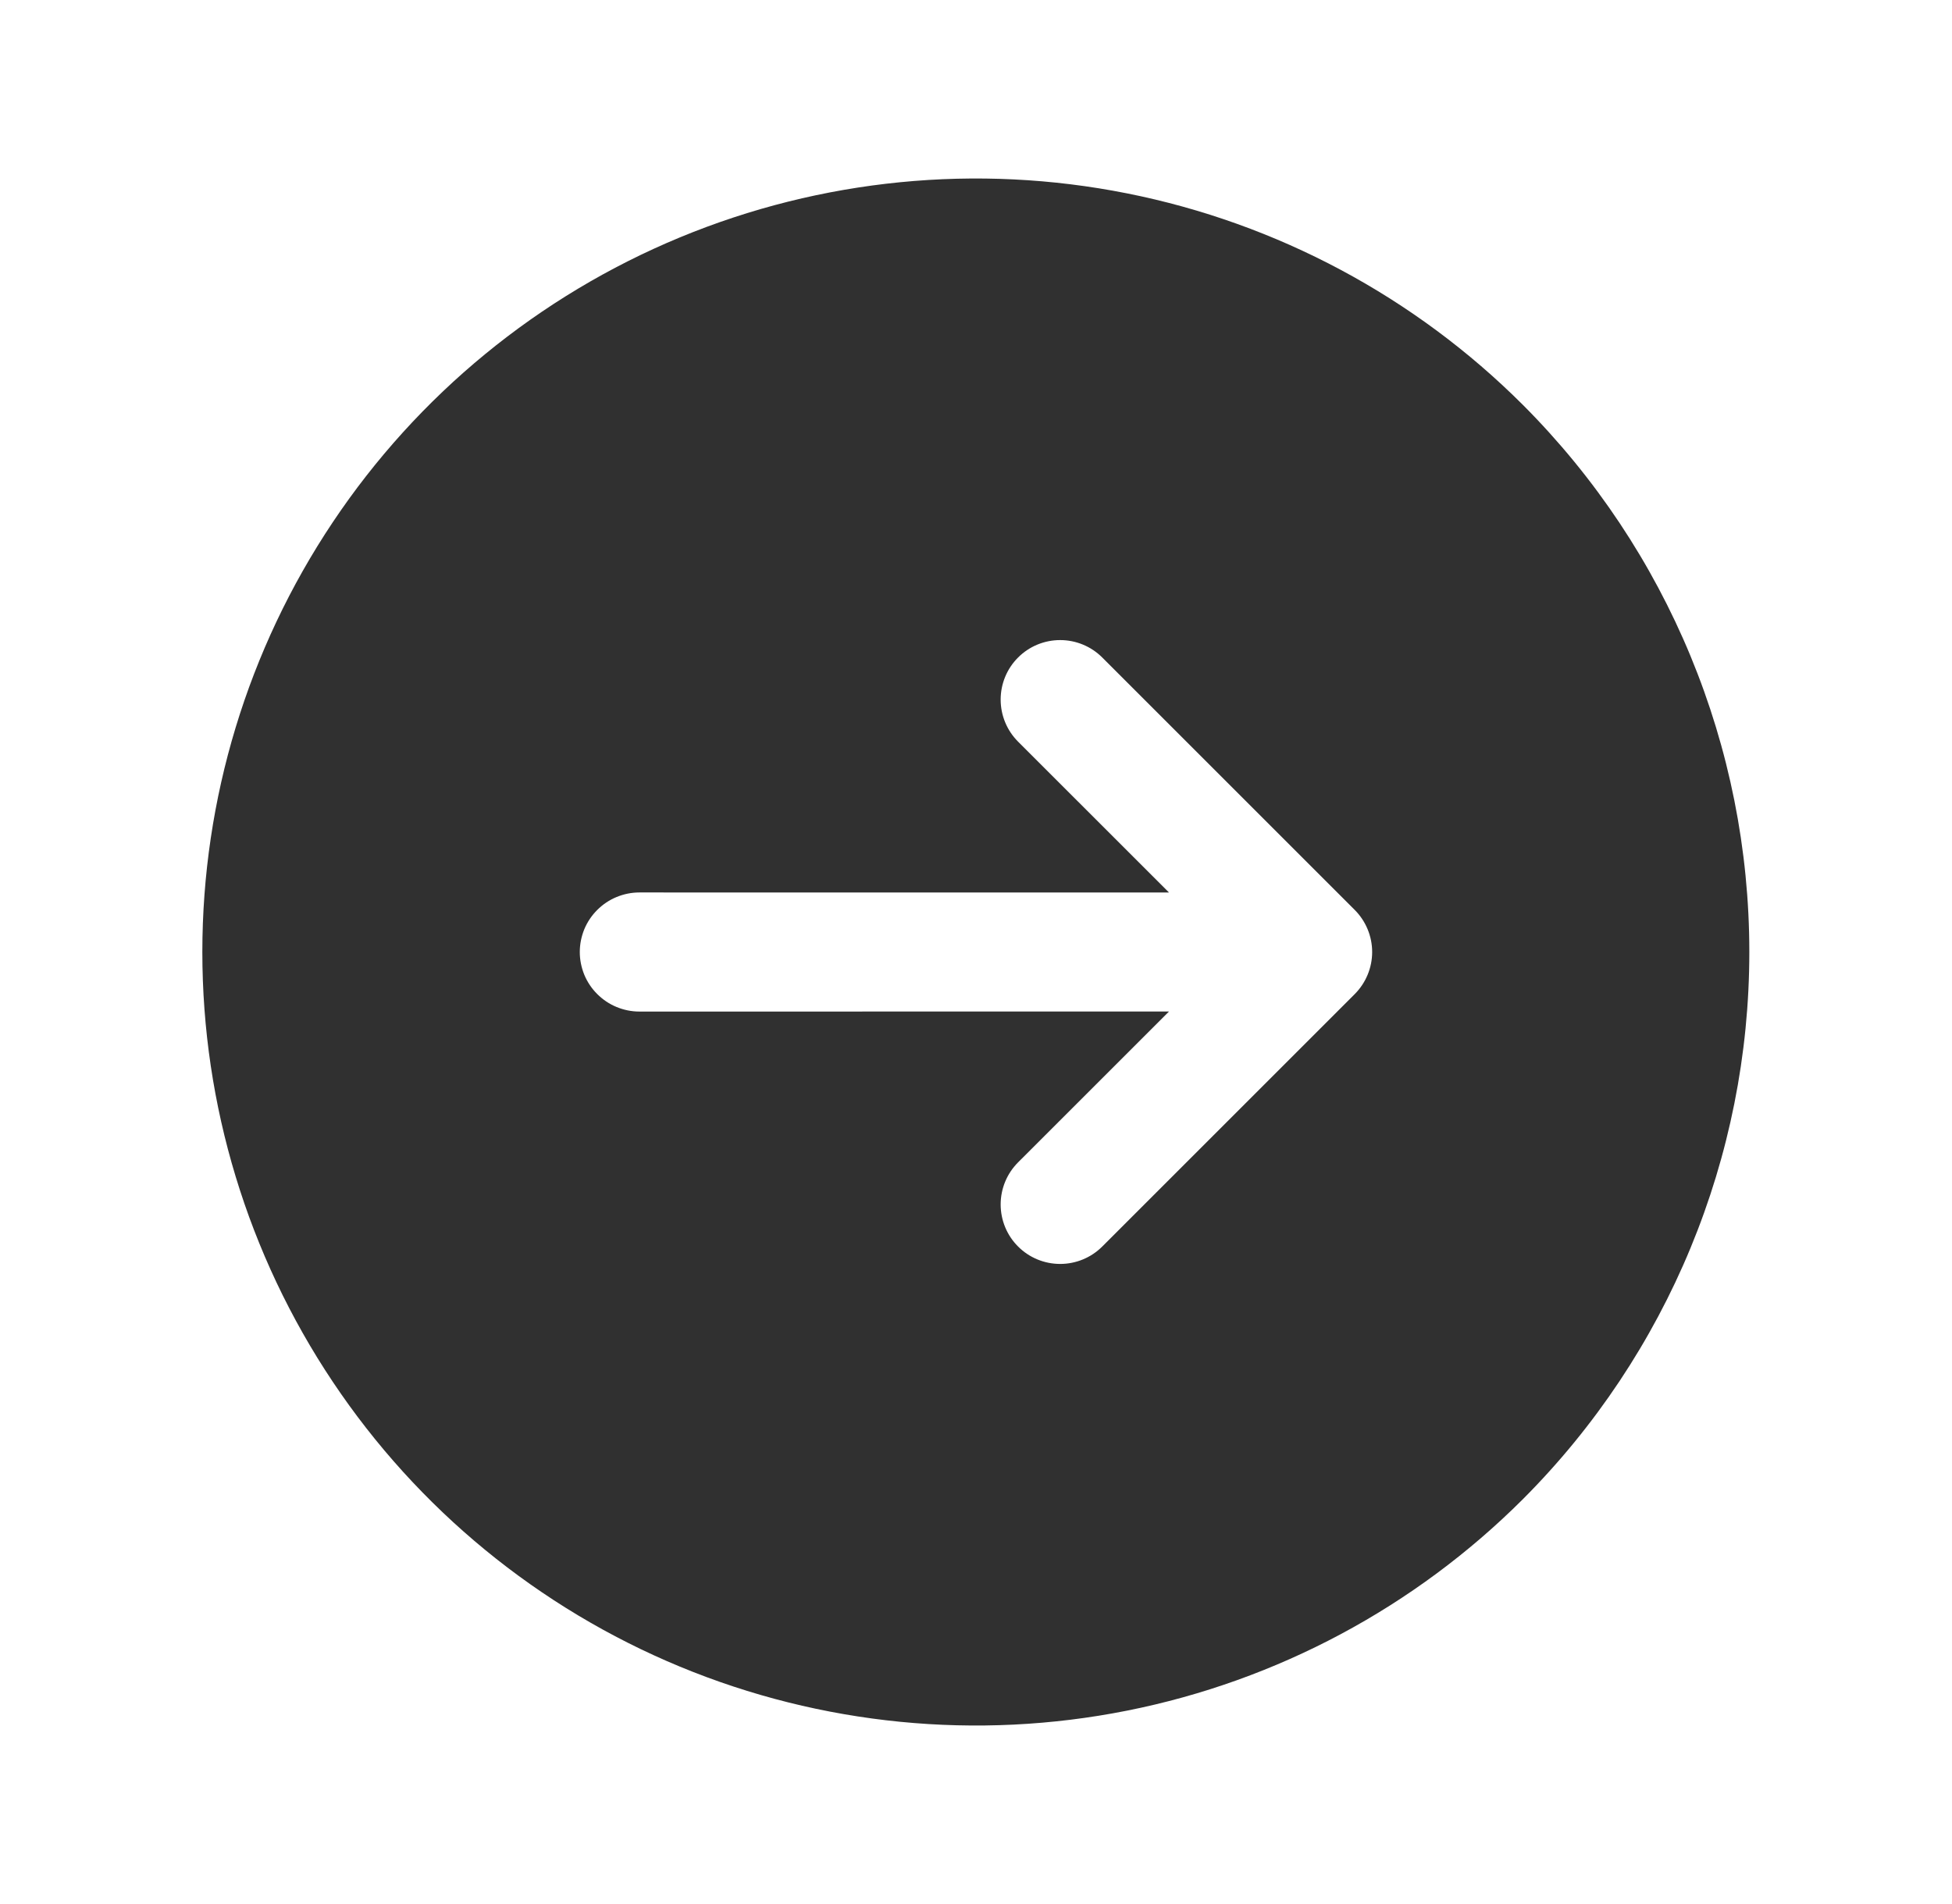 <svg width="41" height="40" viewBox="0 0 41 40" fill="none" xmlns="http://www.w3.org/2000/svg">
<g clip-path="url(#clip0_565_121)">
<path d="M31.991 8.51C29.718 6.237 26.822 4.689 23.67 4.062C20.518 3.435 17.251 3.757 14.281 4.987C11.312 6.217 8.774 8.3 6.989 10.972C5.203 13.644 4.25 16.786 4.25 20C4.25 23.214 5.203 26.356 6.989 29.028C8.774 31.7 11.312 33.783 14.281 35.013C17.251 36.243 20.518 36.565 23.67 35.938C26.822 35.311 29.718 33.763 31.991 31.491C35.034 28.441 36.743 24.308 36.743 20C36.743 15.692 35.034 11.559 31.991 8.51ZM23.152 26.187C22.917 26.422 22.599 26.553 22.268 26.553C21.936 26.553 21.618 26.422 21.384 26.187C21.149 25.953 21.018 25.635 21.018 25.303C21.018 24.972 21.149 24.654 21.384 24.419L24.554 21.25L13.429 21.251C13.265 21.251 13.102 21.218 12.95 21.155C12.799 21.093 12.661 21 12.545 20.884C12.428 20.768 12.336 20.63 12.273 20.479C12.211 20.327 12.178 20.164 12.178 20C12.178 19.836 12.211 19.673 12.273 19.521C12.336 19.37 12.428 19.232 12.545 19.116C12.661 19 12.799 18.907 12.95 18.845C13.102 18.782 13.265 18.749 13.429 18.749L24.554 18.75L21.384 15.581C21.149 15.346 21.018 15.028 21.018 14.697C21.018 14.365 21.149 14.047 21.384 13.813C21.618 13.578 21.936 13.447 22.268 13.447C22.599 13.447 22.917 13.578 23.152 13.813L28.455 19.116C28.689 19.351 28.821 19.669 28.821 20C28.821 20.331 28.689 20.649 28.455 20.884L23.152 26.187Z" fill="#303030"/>
</g>
<defs>
<clipPath id="clip0_565_121">
<rect width="40" height="40" fill="white" transform="translate(0.5)"/>
</clipPath>
</defs>
</svg>
